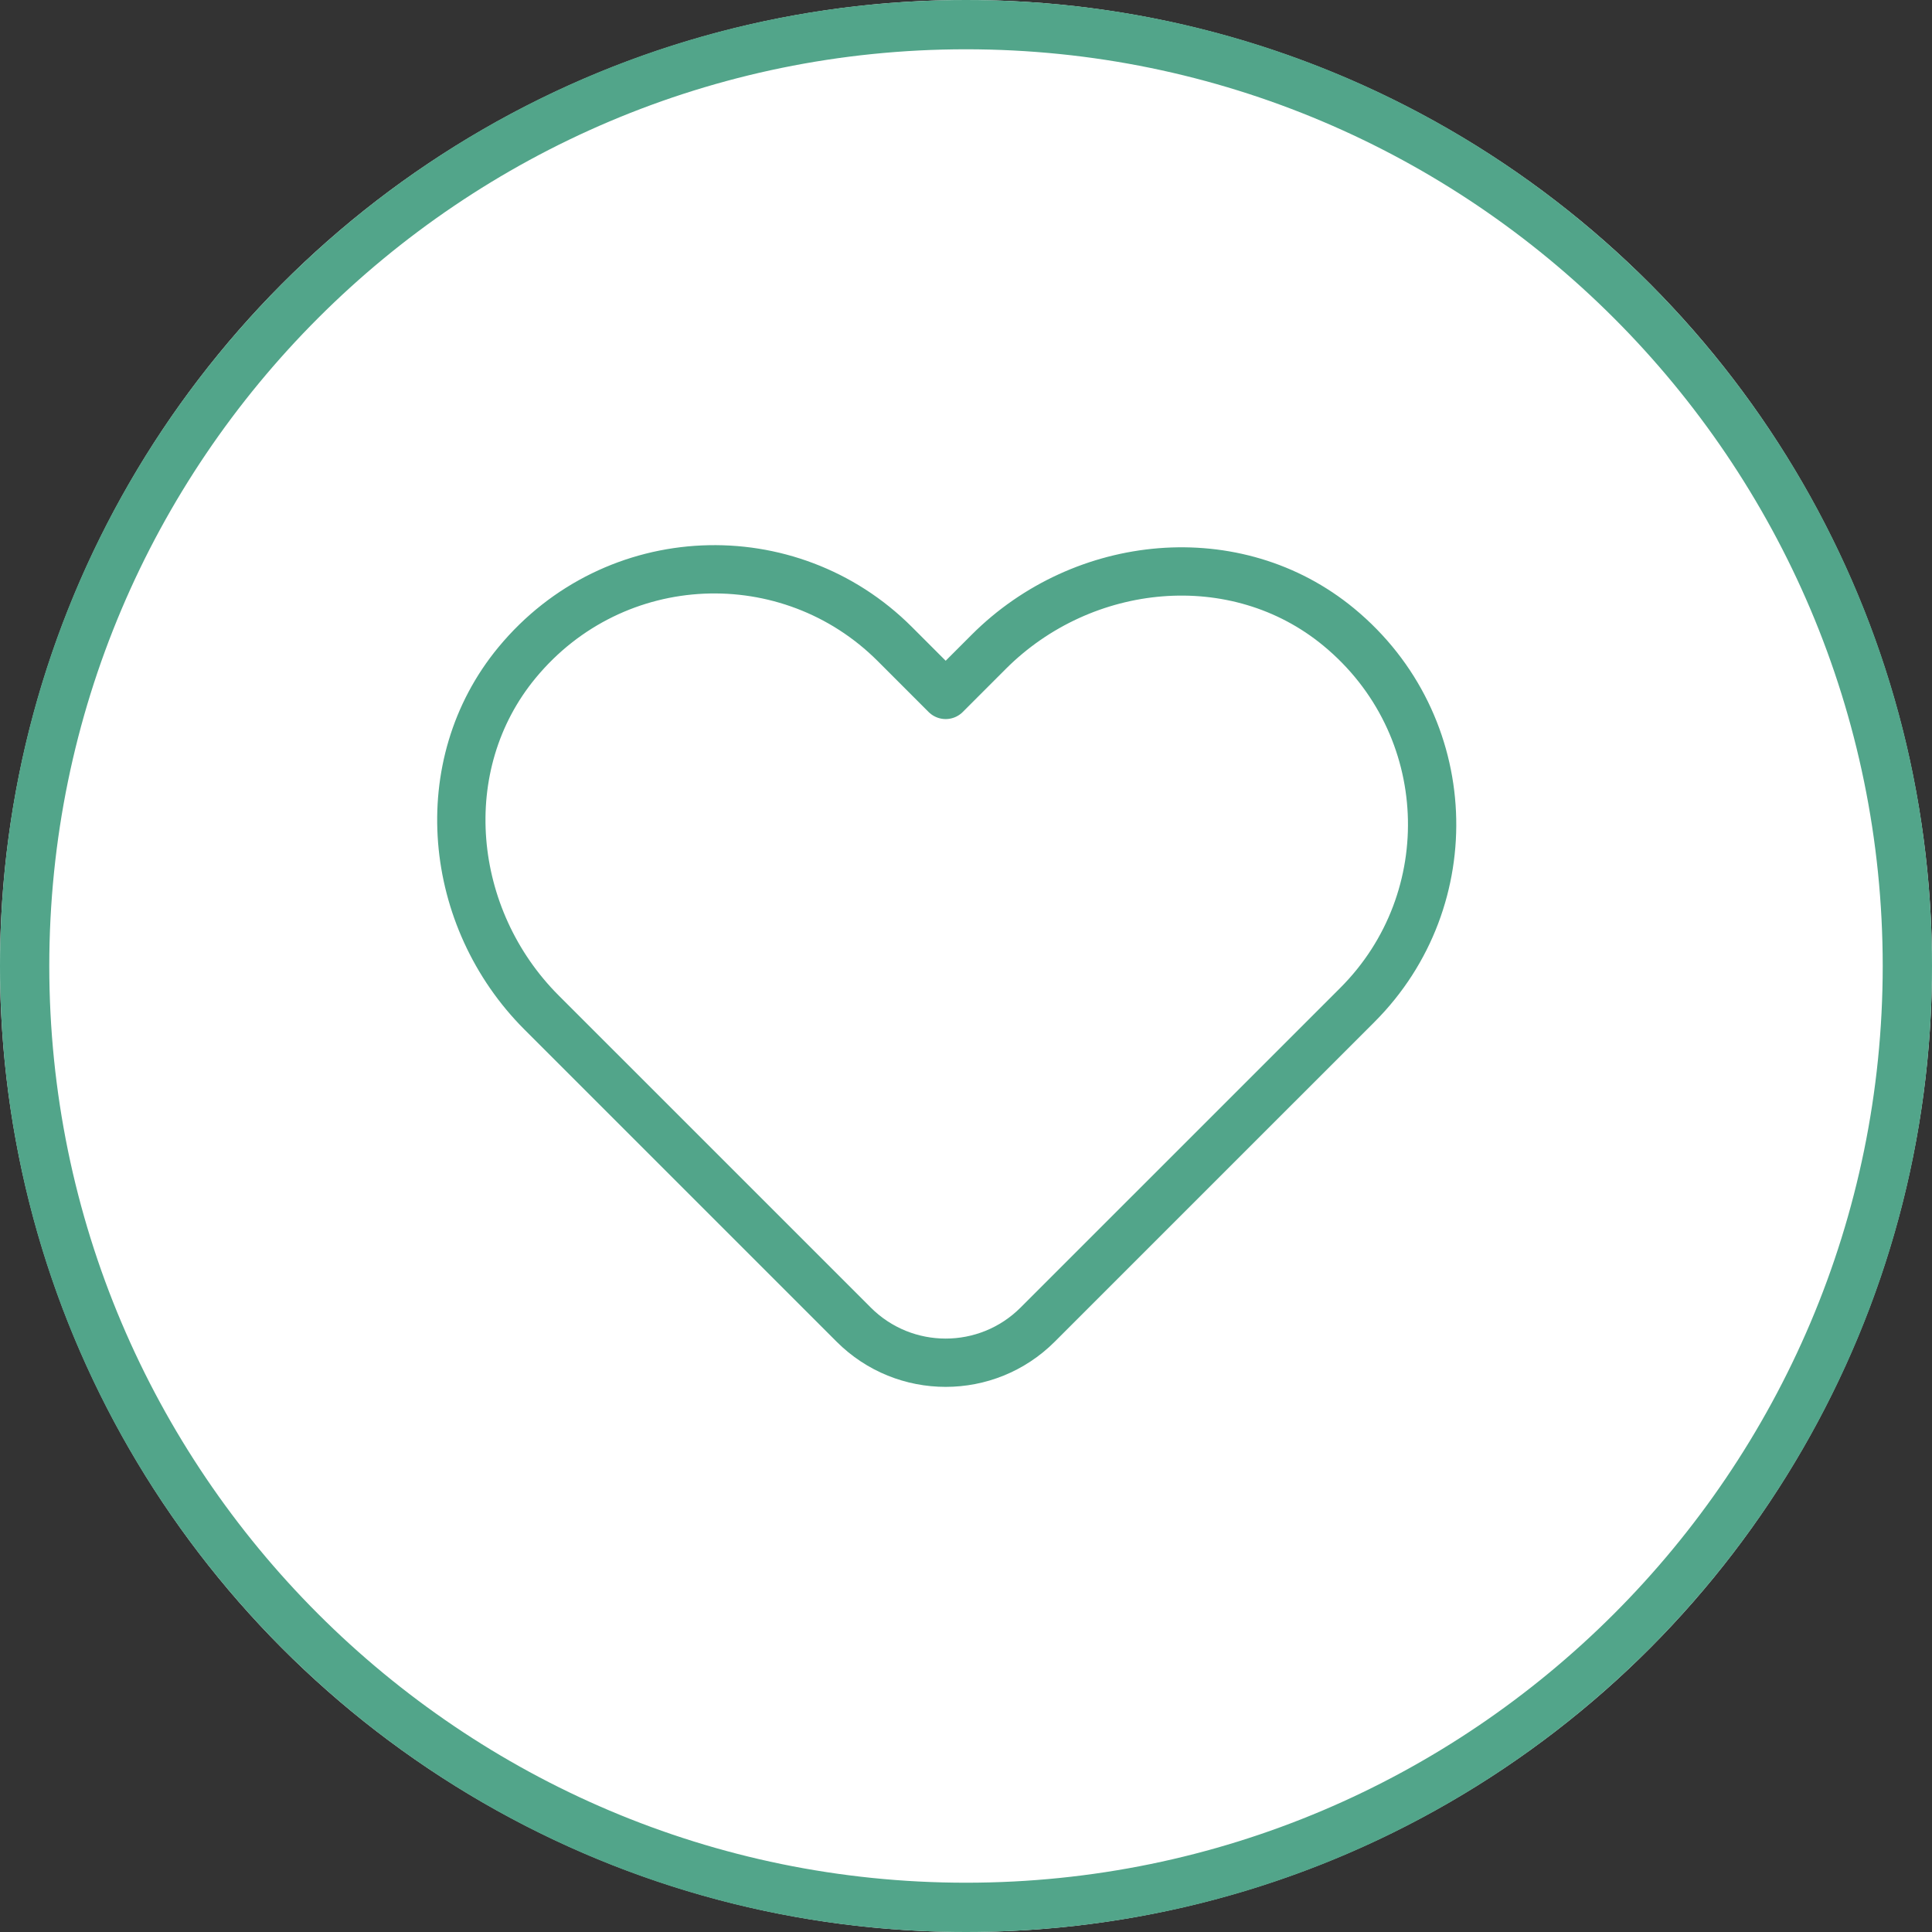 <?xml version="1.0" encoding="UTF-8"?><svg id="_レイヤー_1" xmlns="http://www.w3.org/2000/svg" viewBox="0 0 200 200"><rect x="0" y="0" width="200" height="200" fill="#333333" stroke="none"/><defs><style>.cls-1{fill:none;stroke:#52a58a;stroke-linecap:round;stroke-linejoin:round;stroke-width:5px;}.cls-2{fill:#52a58a;}.cls-3{fill:#fff;}</style></defs><circle class="cls-3" cx="100" cy="100" r="100"/><path class="cls-2" d="M100,5.102c52.327,0,94.898,42.571,94.898,94.898s-42.571,94.898-94.898,94.898S5.102,152.327,5.102,100,47.673,5.102,100,5.102M100,0C44.771,0,0,44.772,0,100s44.771,100,100,100,100-44.771,100-100S155.229,0,100,0h0Z"/><path class="cls-1" d="M88.373,137.123l-32.308-32.306c-9.754-9.754-11.328-25.596-2.539-36.228,10.083-12.198,28.179-12.839,39.104-1.921l5.266,5.269,4.461-4.463c9.753-9.758,25.597-11.341,36.235-2.556,12.204,10.077,12.846,28.185,1.927,39.108l-33.101,33.099c-5.259,5.258-13.784,5.258-19.043,0Z"/></svg>